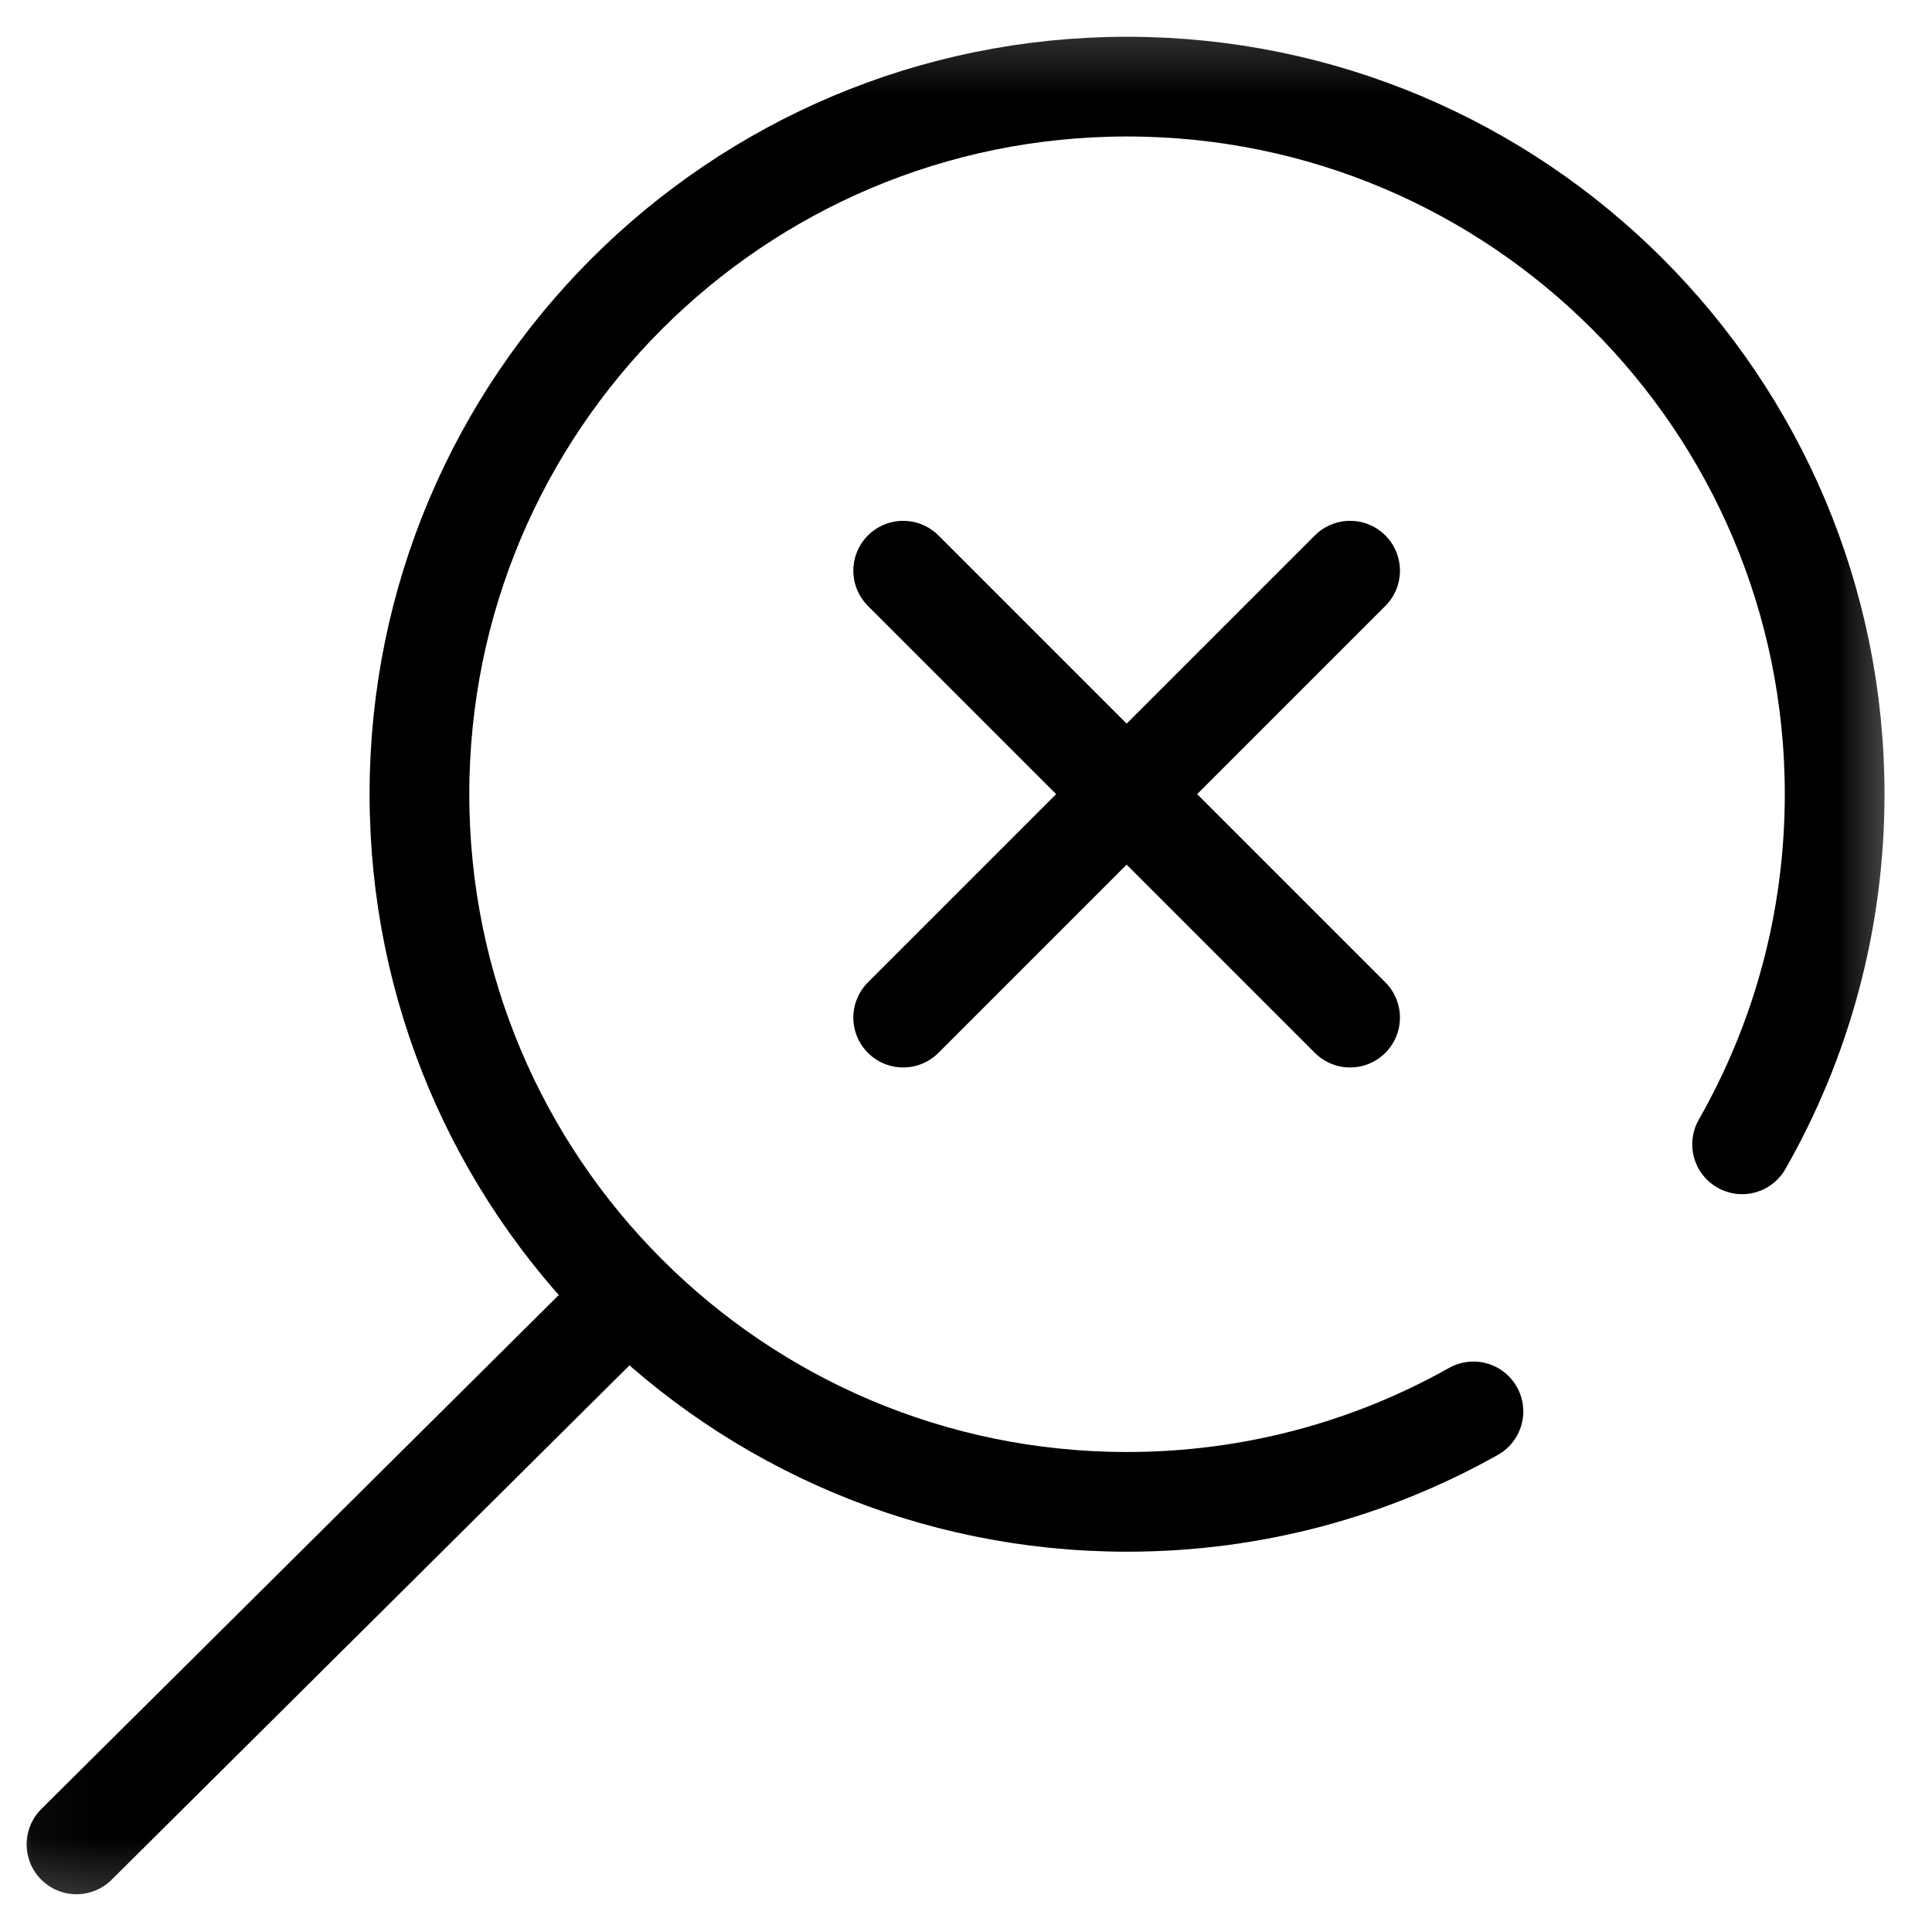 <svg width="31" height="31" viewBox="0 0 31 31" fill="none" xmlns="http://www.w3.org/2000/svg">
<mask id="mask0_447_18521" style="mask-type:luminance" maskUnits="userSpaceOnUse" x="0" y="0" width="31" height="31">
<path d="M0.035 0.194H30.631V30.789H0.035V0.194Z" fill="white"/>
</mask>
<g mask="url(#mask0_447_18521)">
<path d="M27.953 18.361C28.898 16.705 29.438 14.787 29.438 12.744C29.438 6.473 24.355 1.39 18.084 1.39C11.814 1.39 6.73 6.473 6.73 12.744C6.73 19.015 11.814 24.098 18.084 24.098C20.103 24.098 21.999 23.571 23.642 22.647" stroke="black" stroke-width="1.6" stroke-miterlimit="10" stroke-linecap="round" stroke-linejoin="round"/>
<path d="M10.011 20.869L1.227 29.594" stroke="black" stroke-width="1.6" stroke-miterlimit="10" stroke-linecap="round" stroke-linejoin="round"/>
<path d="M14.492 16.328L21.663 9.157" stroke="black" stroke-width="1.6" stroke-miterlimit="10" stroke-linecap="round" stroke-linejoin="round"/>
<path d="M14.492 9.157L21.663 16.328" stroke="black" stroke-width="1.6" stroke-miterlimit="10" stroke-linecap="round" stroke-linejoin="round"/>
</g>
</svg>
